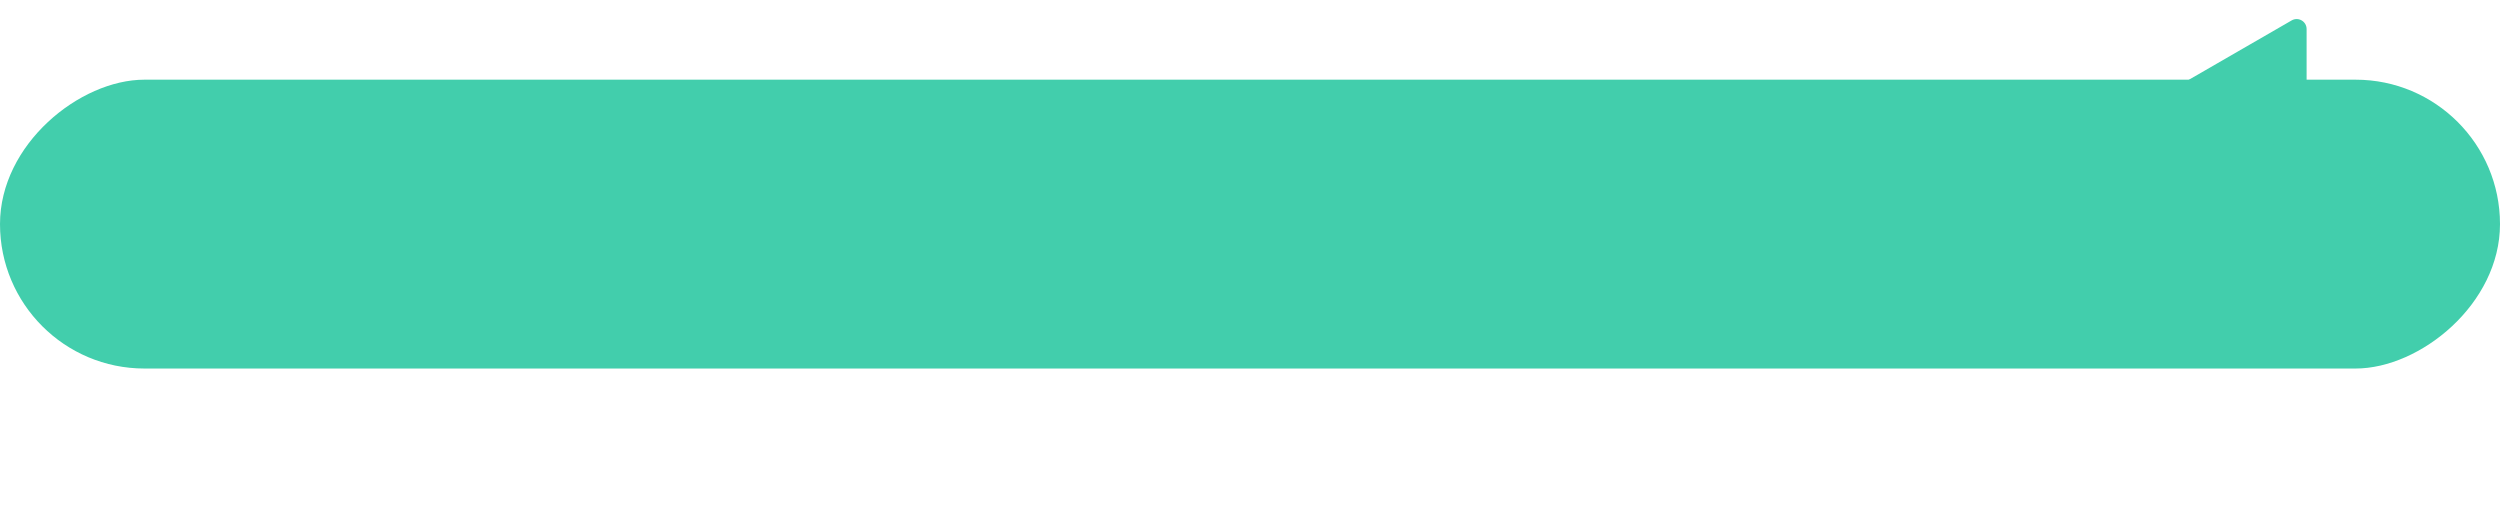 <?xml version="1.0" encoding="UTF-8"?> <svg xmlns="http://www.w3.org/2000/svg" width="753" height="155" viewBox="0 0 753 155" fill="none"> <rect x="753" y="24" width="87" height="753" rx="43.5" transform="rotate(90 753 24)" fill="#42CEAC"></rect> <path d="M659.5 23.902C657.5 25.057 657.5 27.943 659.5 29.098L690.25 46.852C692.25 48.006 694.75 46.563 694.75 44.254L694.75 8.746C694.75 6.437 692.25 4.994 690.25 6.148L659.5 23.902Z" fill="#42CEAC"></path> </svg> 